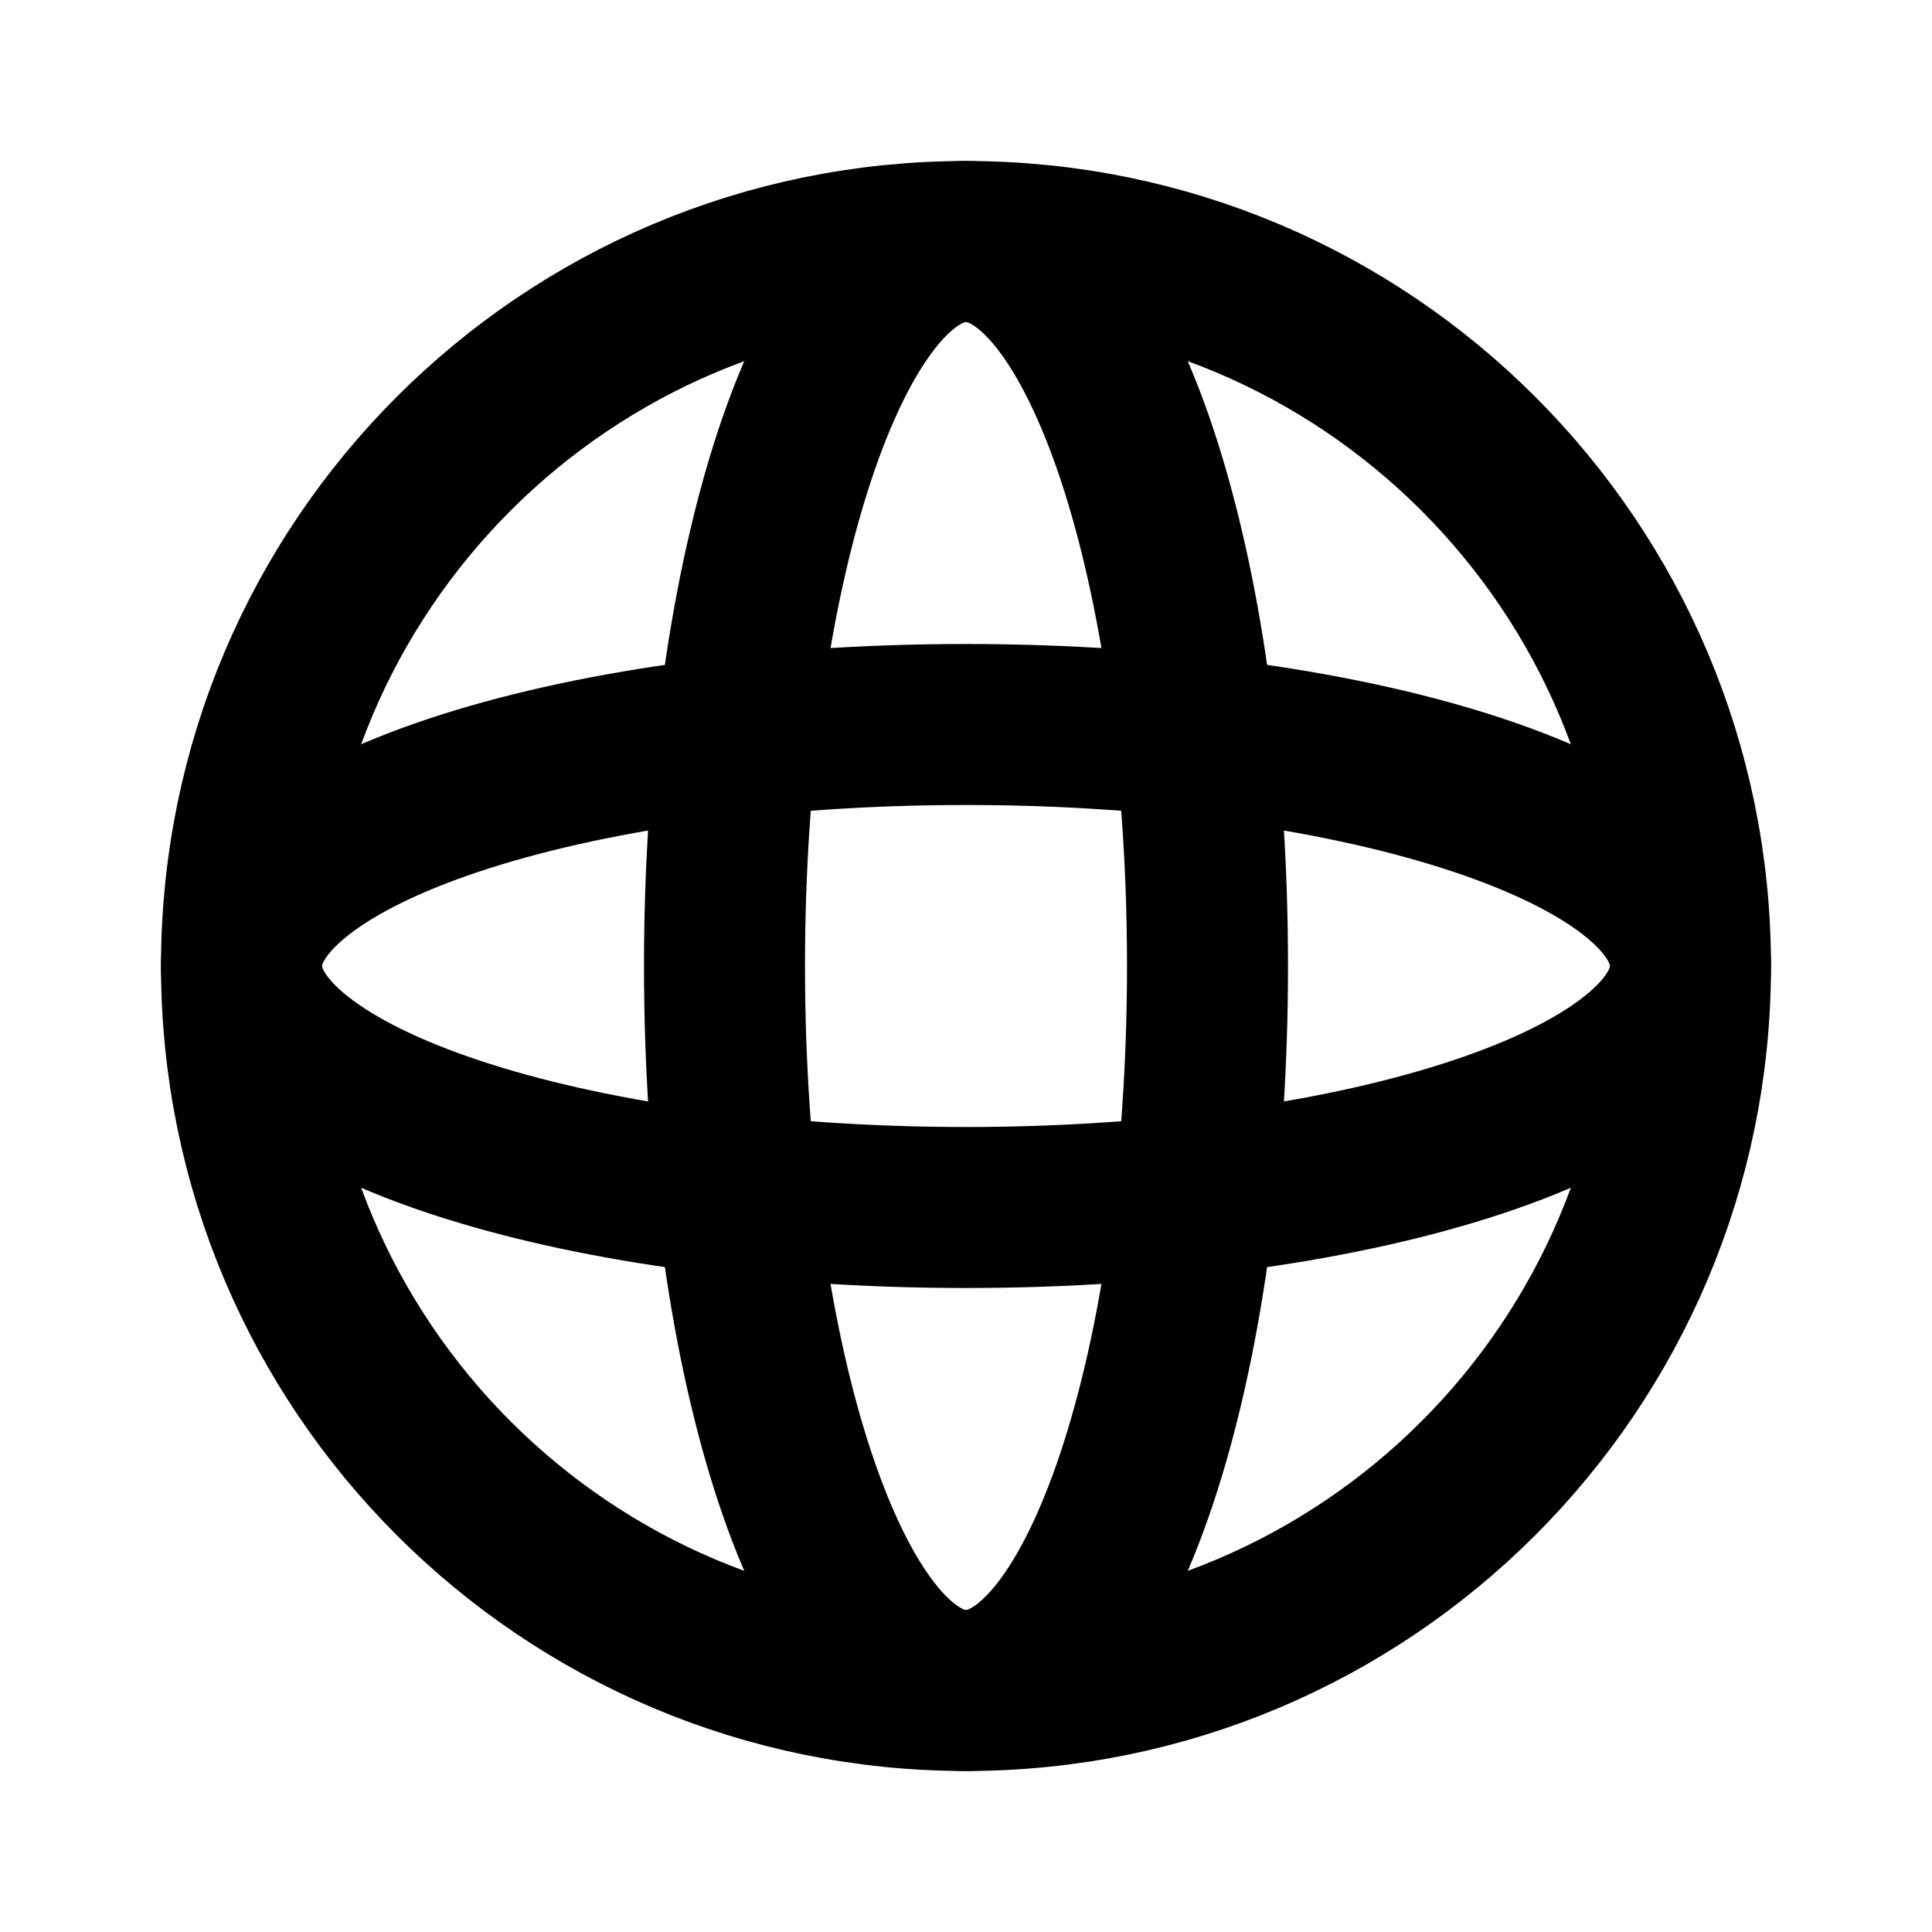 <?xml version="1.0" encoding="utf-8"?><!-- Скачано с сайта svg4.ru / Downloaded from svg4.ru -->
<svg width="800px" height="800px" viewBox="0 0 24 24" fill="none" xmlns="http://www.w3.org/2000/svg">
<path d="M21 12C21 16.971 16.971 21 12 21C7.029 21 3 16.971 3 12C3 7.029 7.029 3 12 3C16.971 3 21 7.029 21 12Z" stroke="#000000" stroke-width="2"/>
<path d="M15 12C15 16.971 13.657 21 12 21C10.343 21 9 16.971 9 12C9 7.029 10.343 3 12 3C13.657 3 15 7.029 15 12Z" stroke="#000000" stroke-width="2"/>
<path d="M12 15C7.029 15 3 13.657 3 12C3 10.343 7.029 9 12 9C16.971 9 21 10.343 21 12C21 13.657 16.971 15 12 15Z" stroke="#000000" stroke-width="2"/>
</svg>
